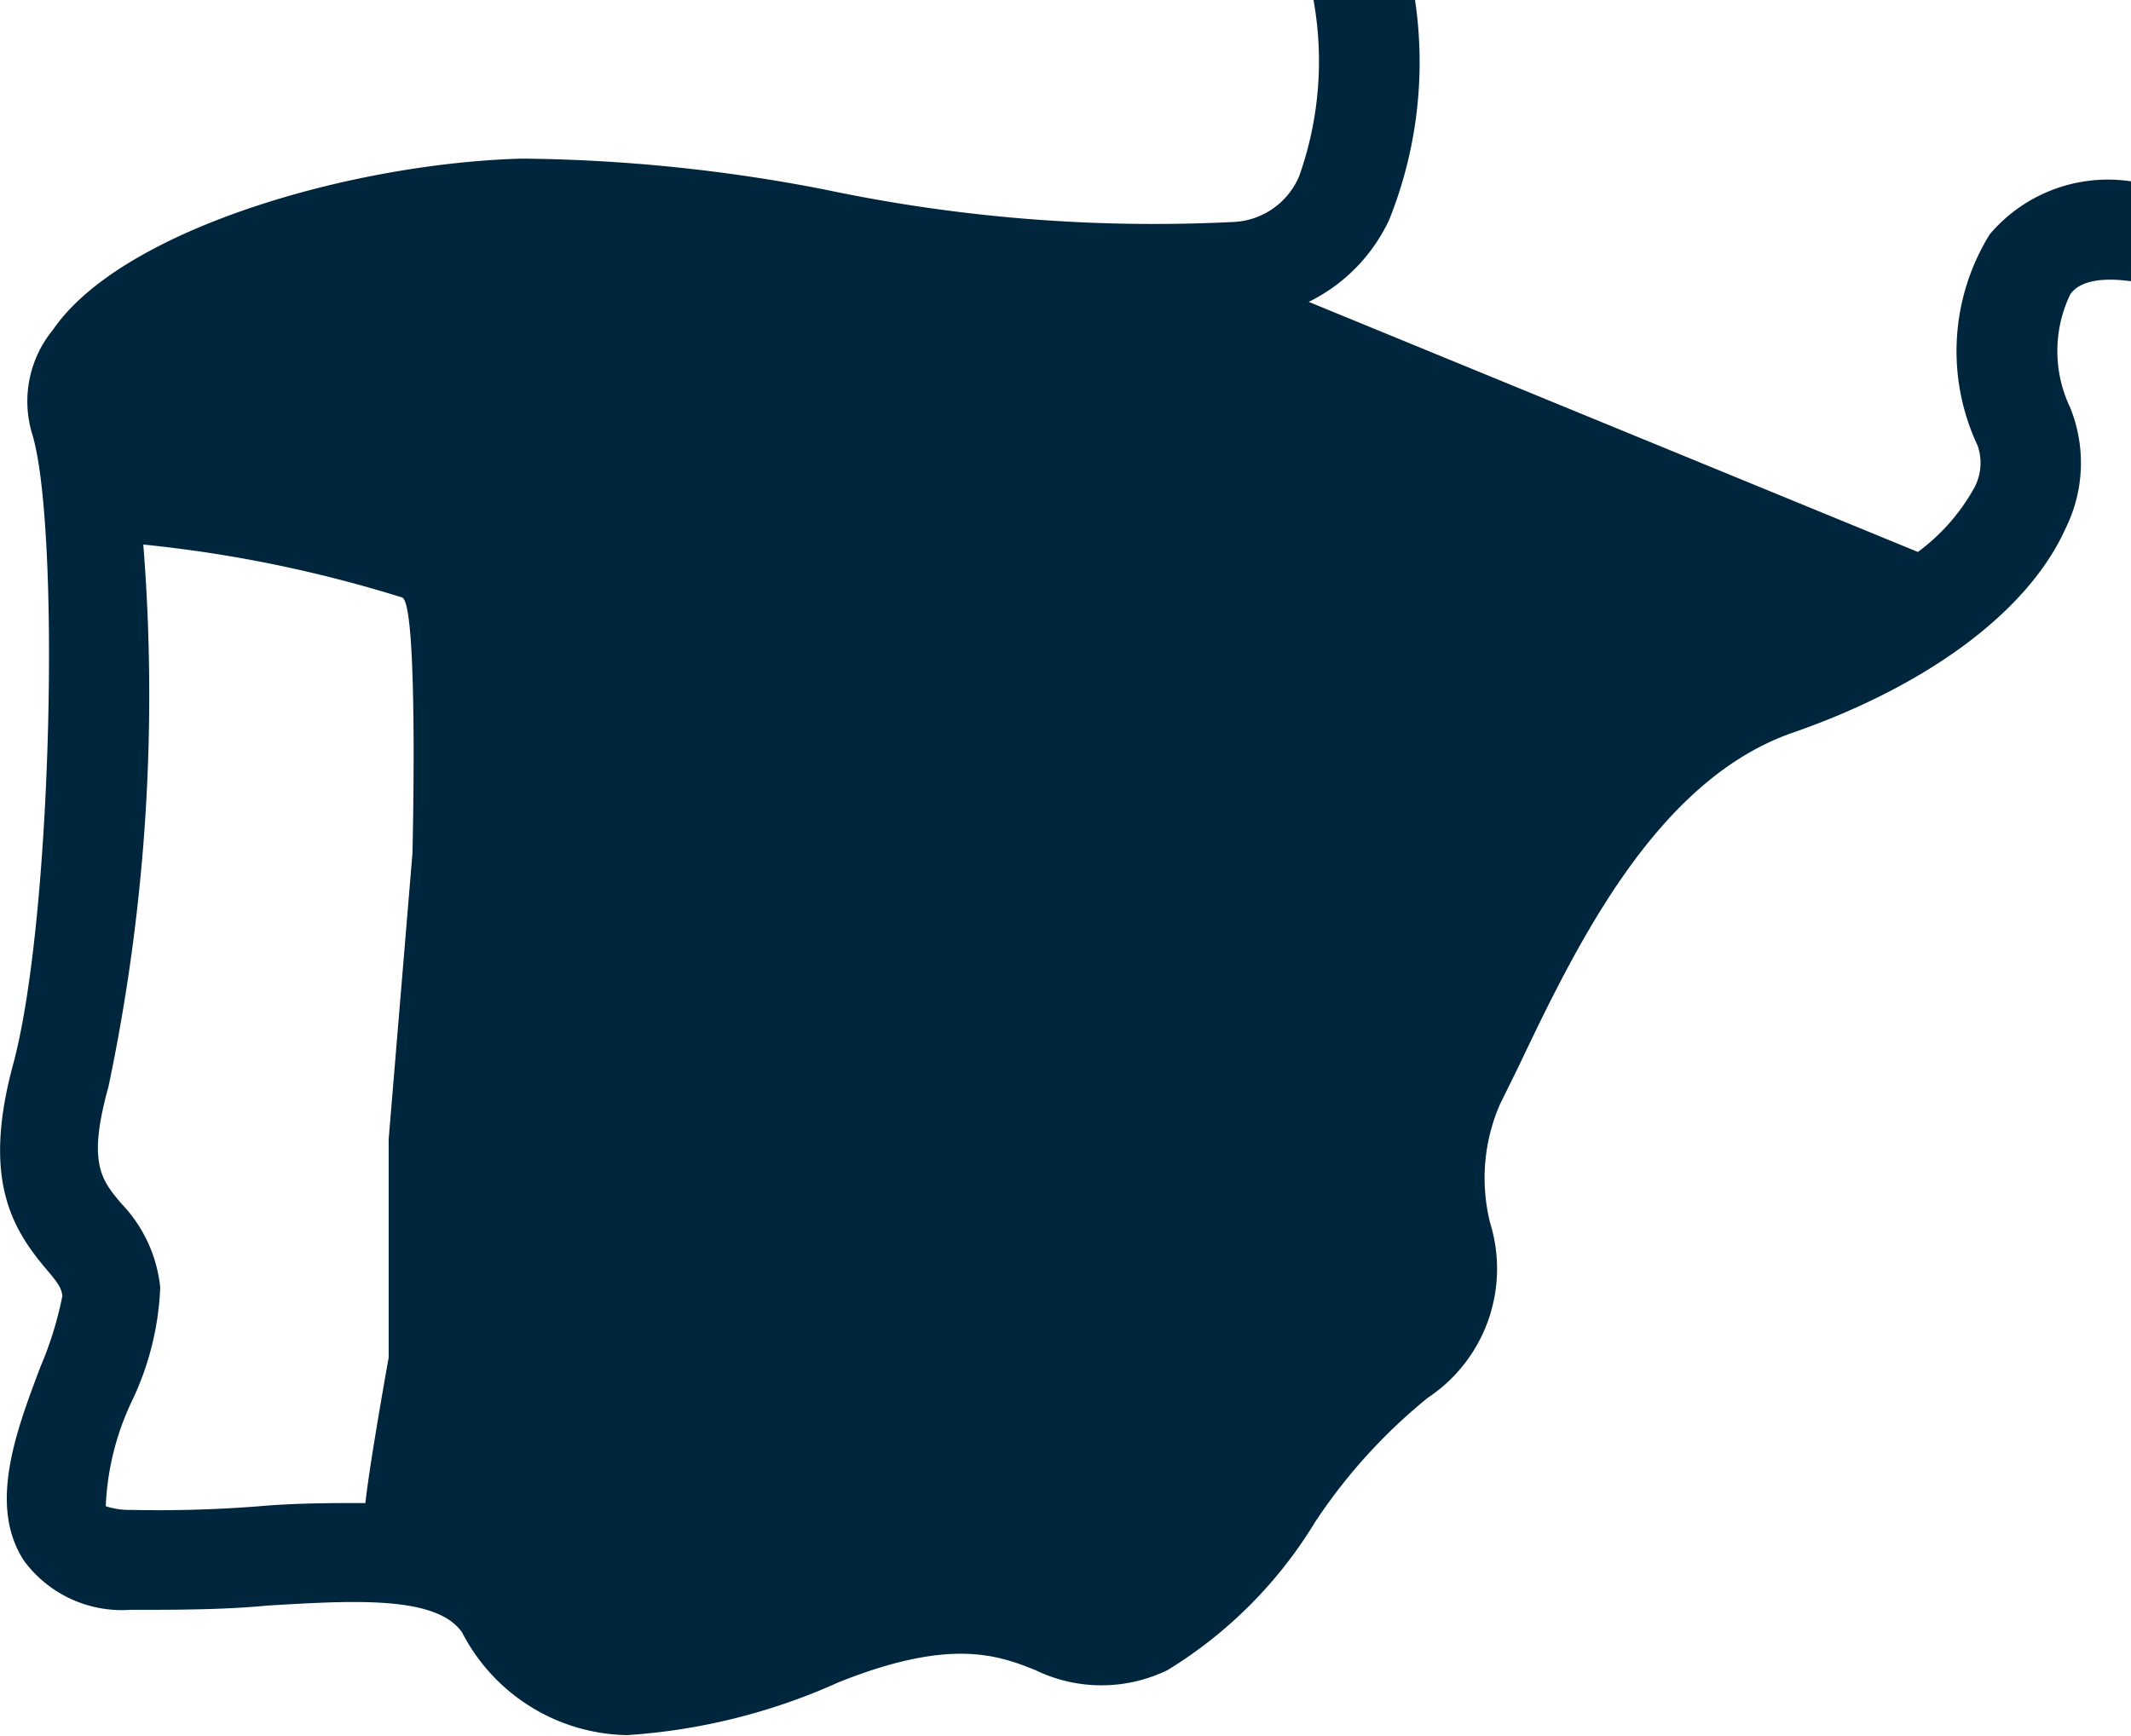 <svg xmlns="http://www.w3.org/2000/svg" viewBox="0 0 40.3 32.83"><defs><style>.cls-1{fill:#00263e;}</style></defs><g id="Capa_2" data-name="Capa 2"><g id="DISEÑO"><path class="cls-1" d="M40.3,5.32V3.43a2.93,2.93,0,0,0-2.67,1,4.2,4.2,0,0,0-.23,4,1,1,0,0,1-.06.79,3.8,3.8,0,0,1-1.07,1.22L24.75,5.71a3.27,3.27,0,0,0,1.52-1.55A8,8,0,0,0,26.76,0H24.84a6.51,6.51,0,0,1-.27,3.33,1.42,1.42,0,0,1-1.27.87,30.11,30.11,0,0,1-7.68-.61A31.23,31.23,0,0,0,9.87,3C6.62,3.09,2.29,4.35,1,6.24A2.13,2.13,0,0,0,.6,8.18C1.14,9.87,1,17.27.26,20.09-.35,22.3.23,23.24.87,24c.23.27.29.36.31.51a6.69,6.69,0,0,1-.41,1.33c-.47,1.24-1,2.65-.31,3.69a2.3,2.3,0,0,0,2,.92c.87,0,1.76,0,2.59-.08,1.65-.1,3.21-.19,3.69.51a3.58,3.58,0,0,0,3.12,1.94,11.55,11.55,0,0,0,4-1c2.1-.84,3-.52,3.72-.23a2.86,2.86,0,0,0,2.5,0,8.38,8.38,0,0,0,2.79-2.8A10.42,10.42,0,0,1,27,26.44a2.93,2.93,0,0,0,1.18-3.31,3.49,3.49,0,0,1,.19-2.25l.34-.69c1.09-2.29,2.6-5.43,5.19-6.33s4.47-2.32,5.16-3.86a2.79,2.79,0,0,0,.09-2.29,2.48,2.48,0,0,1,0-2.14C39.32,5.32,39.73,5.24,40.3,5.32ZM7.35,21.55v4.13s-.36,2-.44,2.75c-.64,0-1.31,0-2,.06a24.3,24.3,0,0,1-2.43.07A1.44,1.44,0,0,1,2,28.49a5.11,5.11,0,0,1,.5-2,5.48,5.48,0,0,0,.53-2.14,2.69,2.69,0,0,0-.74-1.59c-.37-.44-.64-.76-.24-2.2A36,36,0,0,0,2.71,10.3a24.69,24.69,0,0,1,4.89,1c.32.07.2,4.84.2,4.84Z"/></g></g></svg>